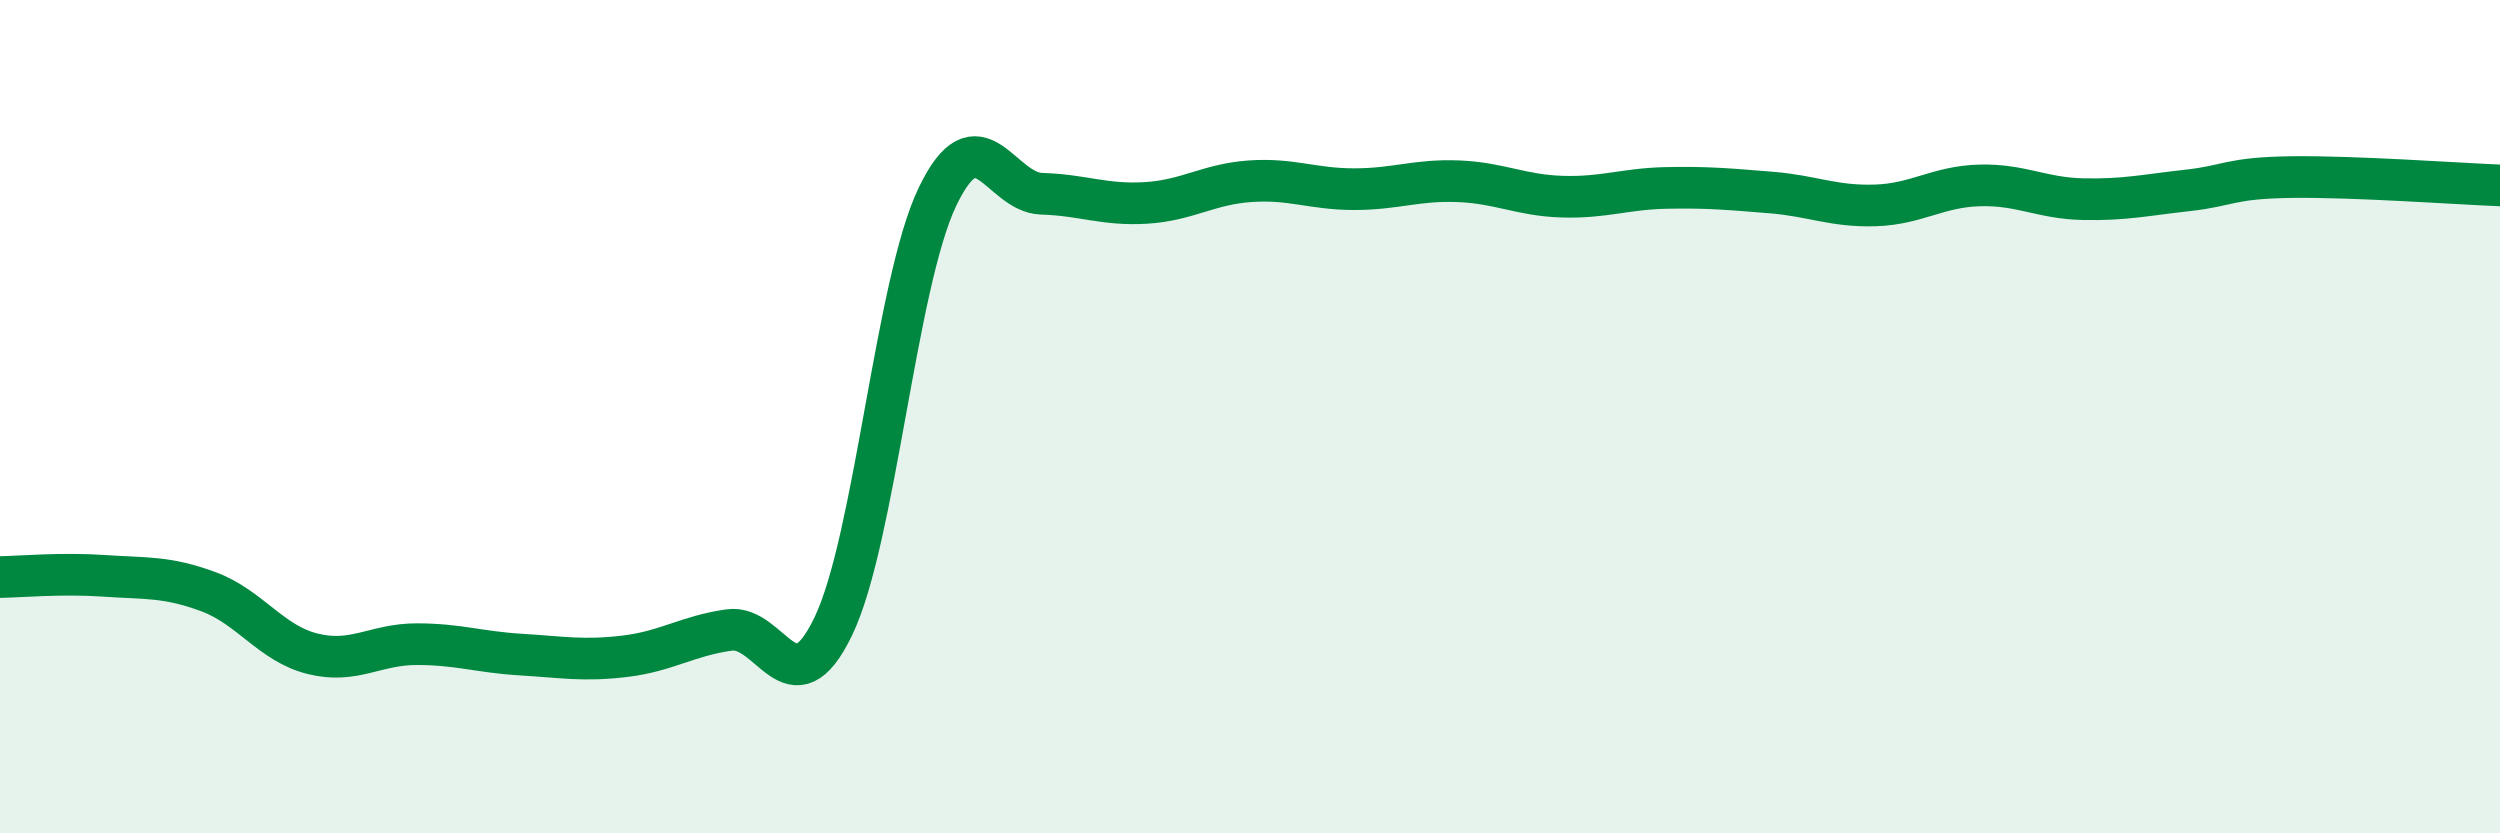 
    <svg width="60" height="20" viewBox="0 0 60 20" xmlns="http://www.w3.org/2000/svg">
      <path
        d="M 0,13.85 C 0.5,13.84 1.5,13.75 2.5,13.82 C 3.5,13.89 4,13.83 5,14.2 C 6,14.57 6.5,15.44 7.5,15.69 C 8.5,15.94 9,15.46 10,15.46 C 11,15.46 11.5,15.65 12.5,15.71 C 13.5,15.77 14,15.87 15,15.75 C 16,15.63 16.5,15.26 17.5,15.12 C 18.5,14.98 19,17.11 20,15.03 C 21,12.95 21.5,6.8 22.5,4.72 C 23.5,2.64 24,4.62 25,4.65 C 26,4.68 26.5,4.93 27.5,4.87 C 28.5,4.81 29,4.42 30,4.35 C 31,4.28 31.5,4.54 32.5,4.54 C 33.5,4.54 34,4.31 35,4.35 C 36,4.39 36.5,4.69 37.5,4.72 C 38.5,4.75 39,4.53 40,4.51 C 41,4.49 41.5,4.54 42.5,4.62 C 43.5,4.7 44,4.96 45,4.93 C 46,4.9 46.5,4.48 47.5,4.45 C 48.5,4.42 49,4.76 50,4.78 C 51,4.8 51.5,4.68 52.5,4.57 C 53.5,4.46 53.5,4.27 55,4.25 C 56.5,4.23 59,4.41 60,4.45L60 20L0 20Z"
        fill="#008740"
        opacity="0.1"
        stroke-linecap="round"
        stroke-linejoin="round"
      />
      <path
        d="M 0,13.85 C 0.5,13.84 1.5,13.75 2.5,13.82 C 3.5,13.89 4,13.83 5,14.2 C 6,14.57 6.5,15.44 7.5,15.69 C 8.5,15.94 9,15.46 10,15.46 C 11,15.46 11.5,15.65 12.5,15.71 C 13.5,15.77 14,15.87 15,15.75 C 16,15.63 16.5,15.26 17.5,15.12 C 18.5,14.98 19,17.11 20,15.03 C 21,12.95 21.5,6.8 22.5,4.72 C 23.5,2.64 24,4.62 25,4.65 C 26,4.68 26.5,4.93 27.5,4.87 C 28.5,4.81 29,4.42 30,4.35 C 31,4.28 31.5,4.54 32.5,4.54 C 33.5,4.54 34,4.31 35,4.35 C 36,4.39 36.5,4.69 37.5,4.72 C 38.5,4.75 39,4.53 40,4.51 C 41,4.49 41.5,4.54 42.5,4.62 C 43.5,4.7 44,4.96 45,4.93 C 46,4.9 46.5,4.48 47.5,4.45 C 48.5,4.42 49,4.76 50,4.78 C 51,4.8 51.5,4.68 52.5,4.57 C 53.5,4.46 53.5,4.27 55,4.25 C 56.5,4.23 59,4.41 60,4.45"
        stroke="#008740"
        stroke-width="1"
        fill="none"
        stroke-linecap="round"
        stroke-linejoin="round"
      />
    </svg>
  